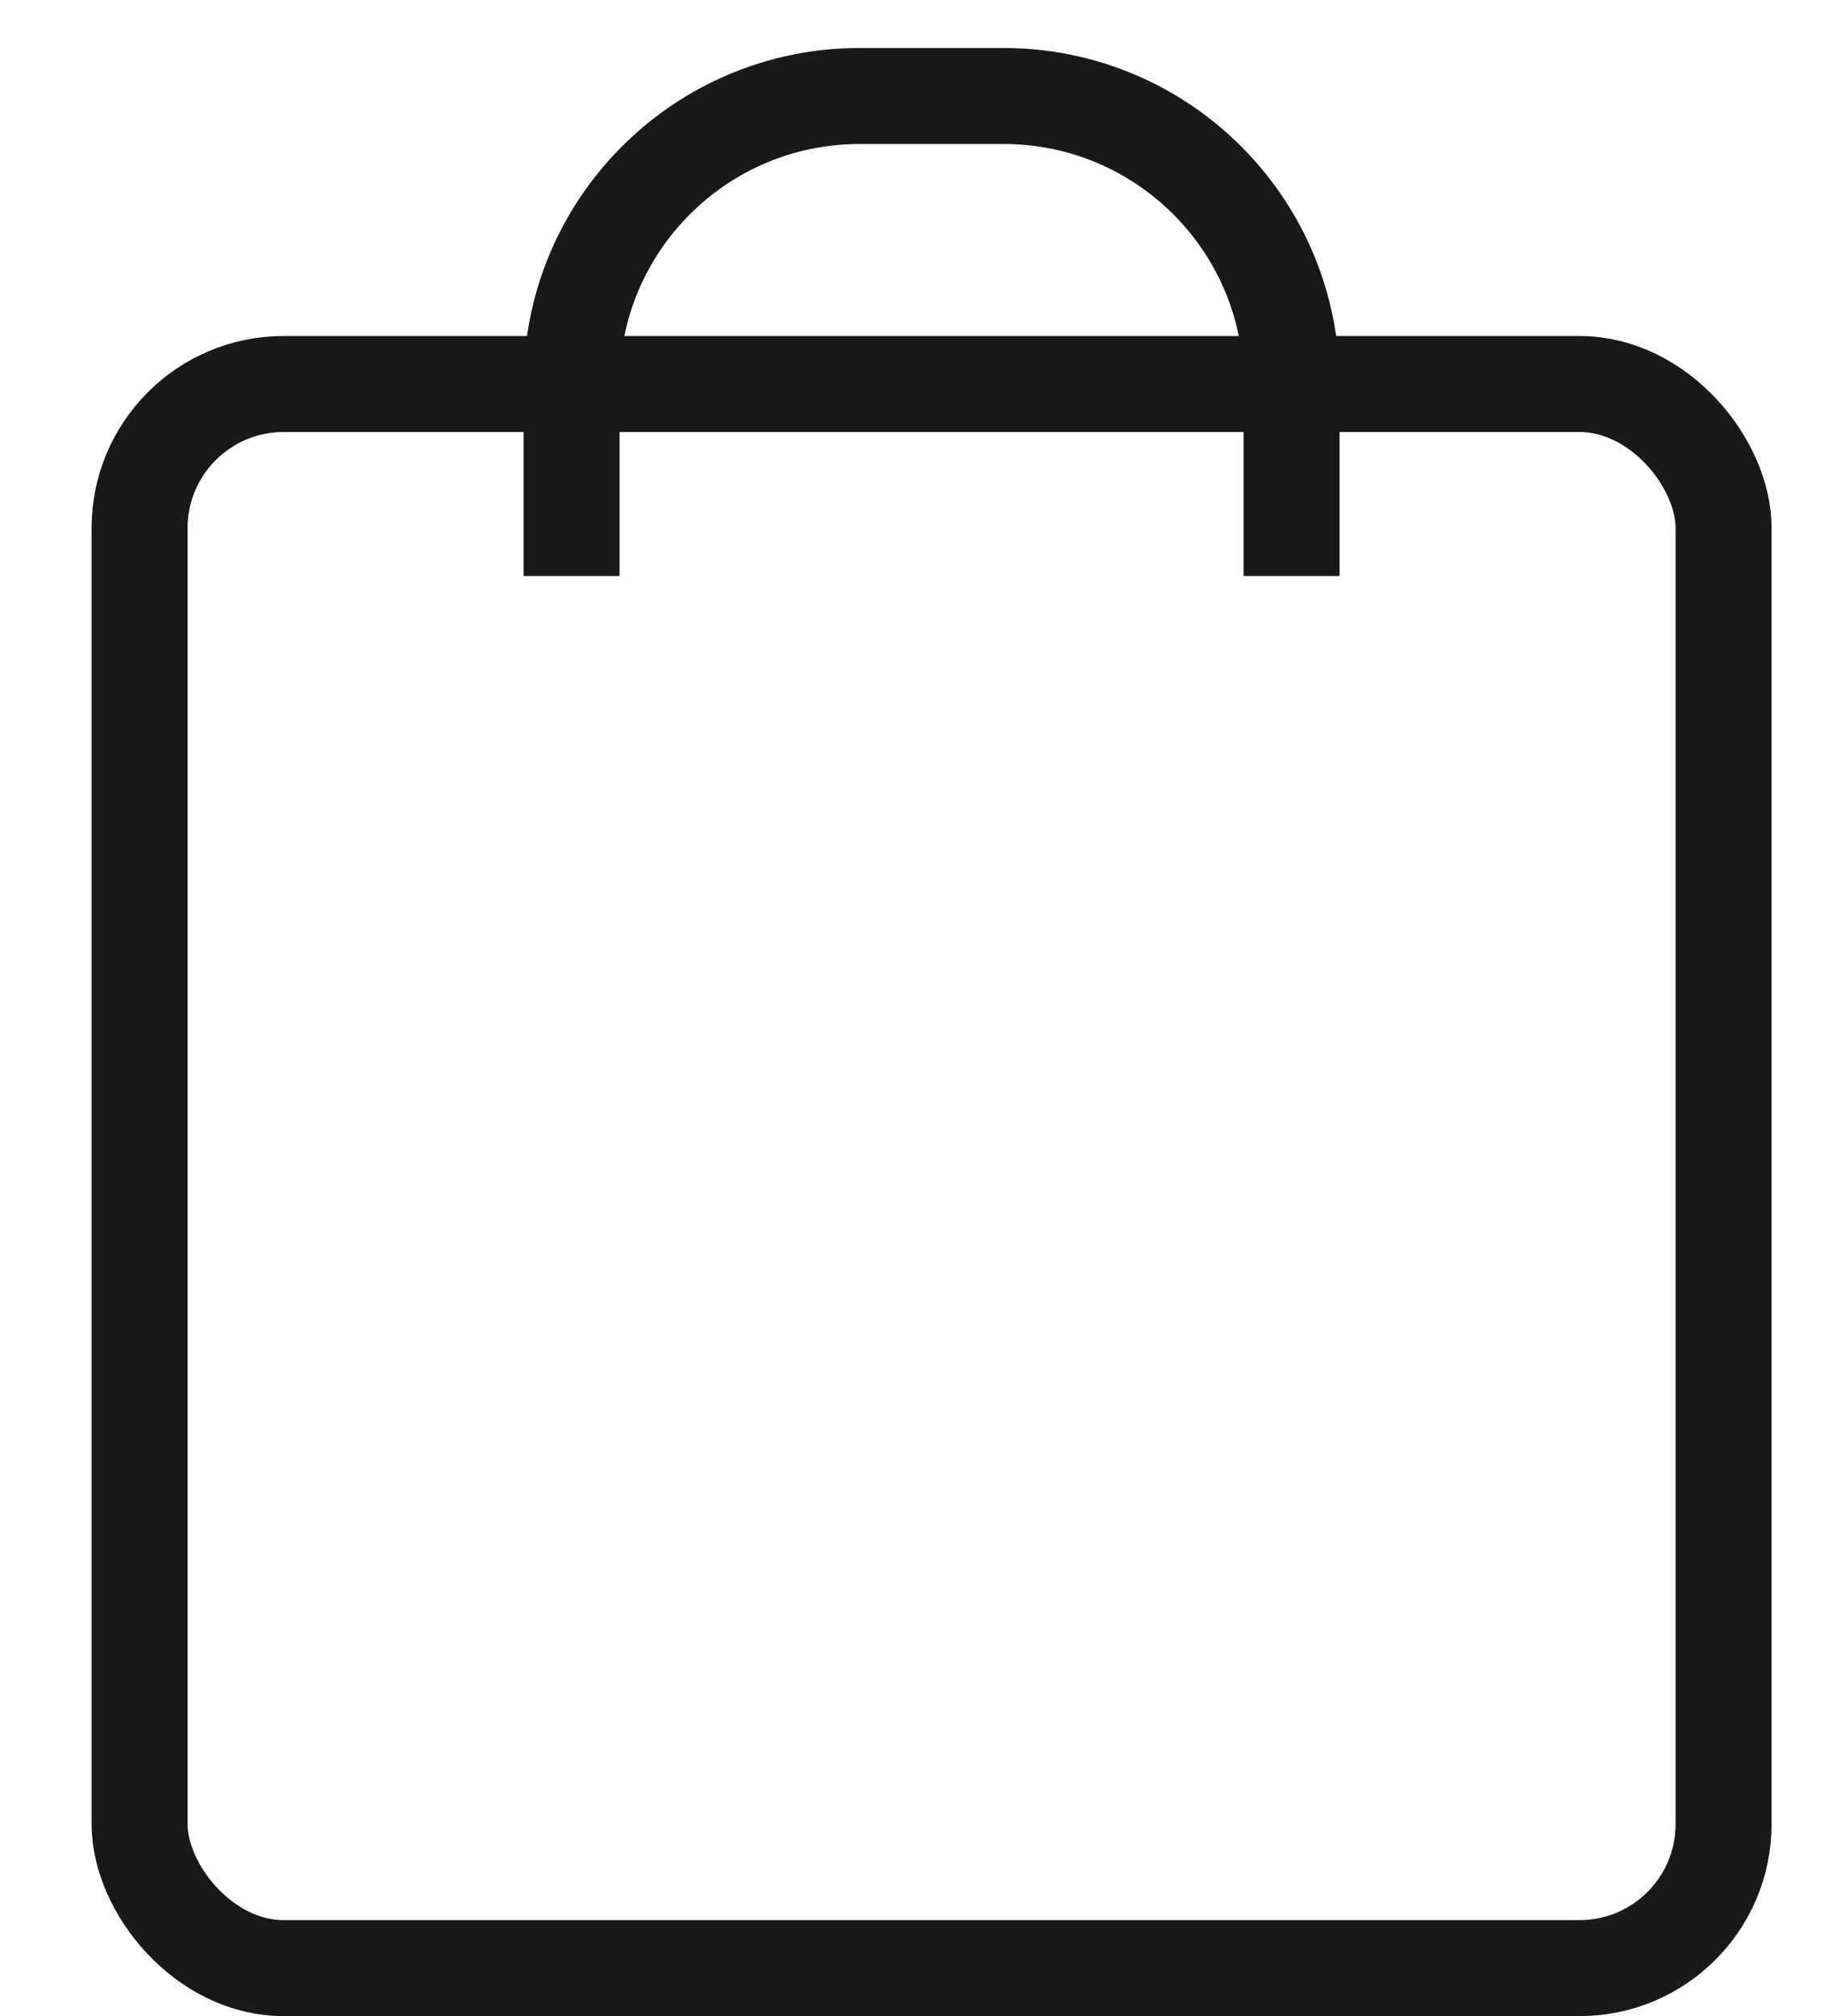 <svg width="19" height="21" viewBox="0 0 19 21" fill="none" xmlns="http://www.w3.org/2000/svg">
<rect x="1.454" y="4" width="16.5" height="16.5" rx="1.5" stroke="#191919"/>
<path d="M5.954 6V4C5.954 2.343 7.297 1 8.954 1H10.454C12.111 1 13.454 2.343 13.454 4V6" stroke="#191919"/>
</svg>
